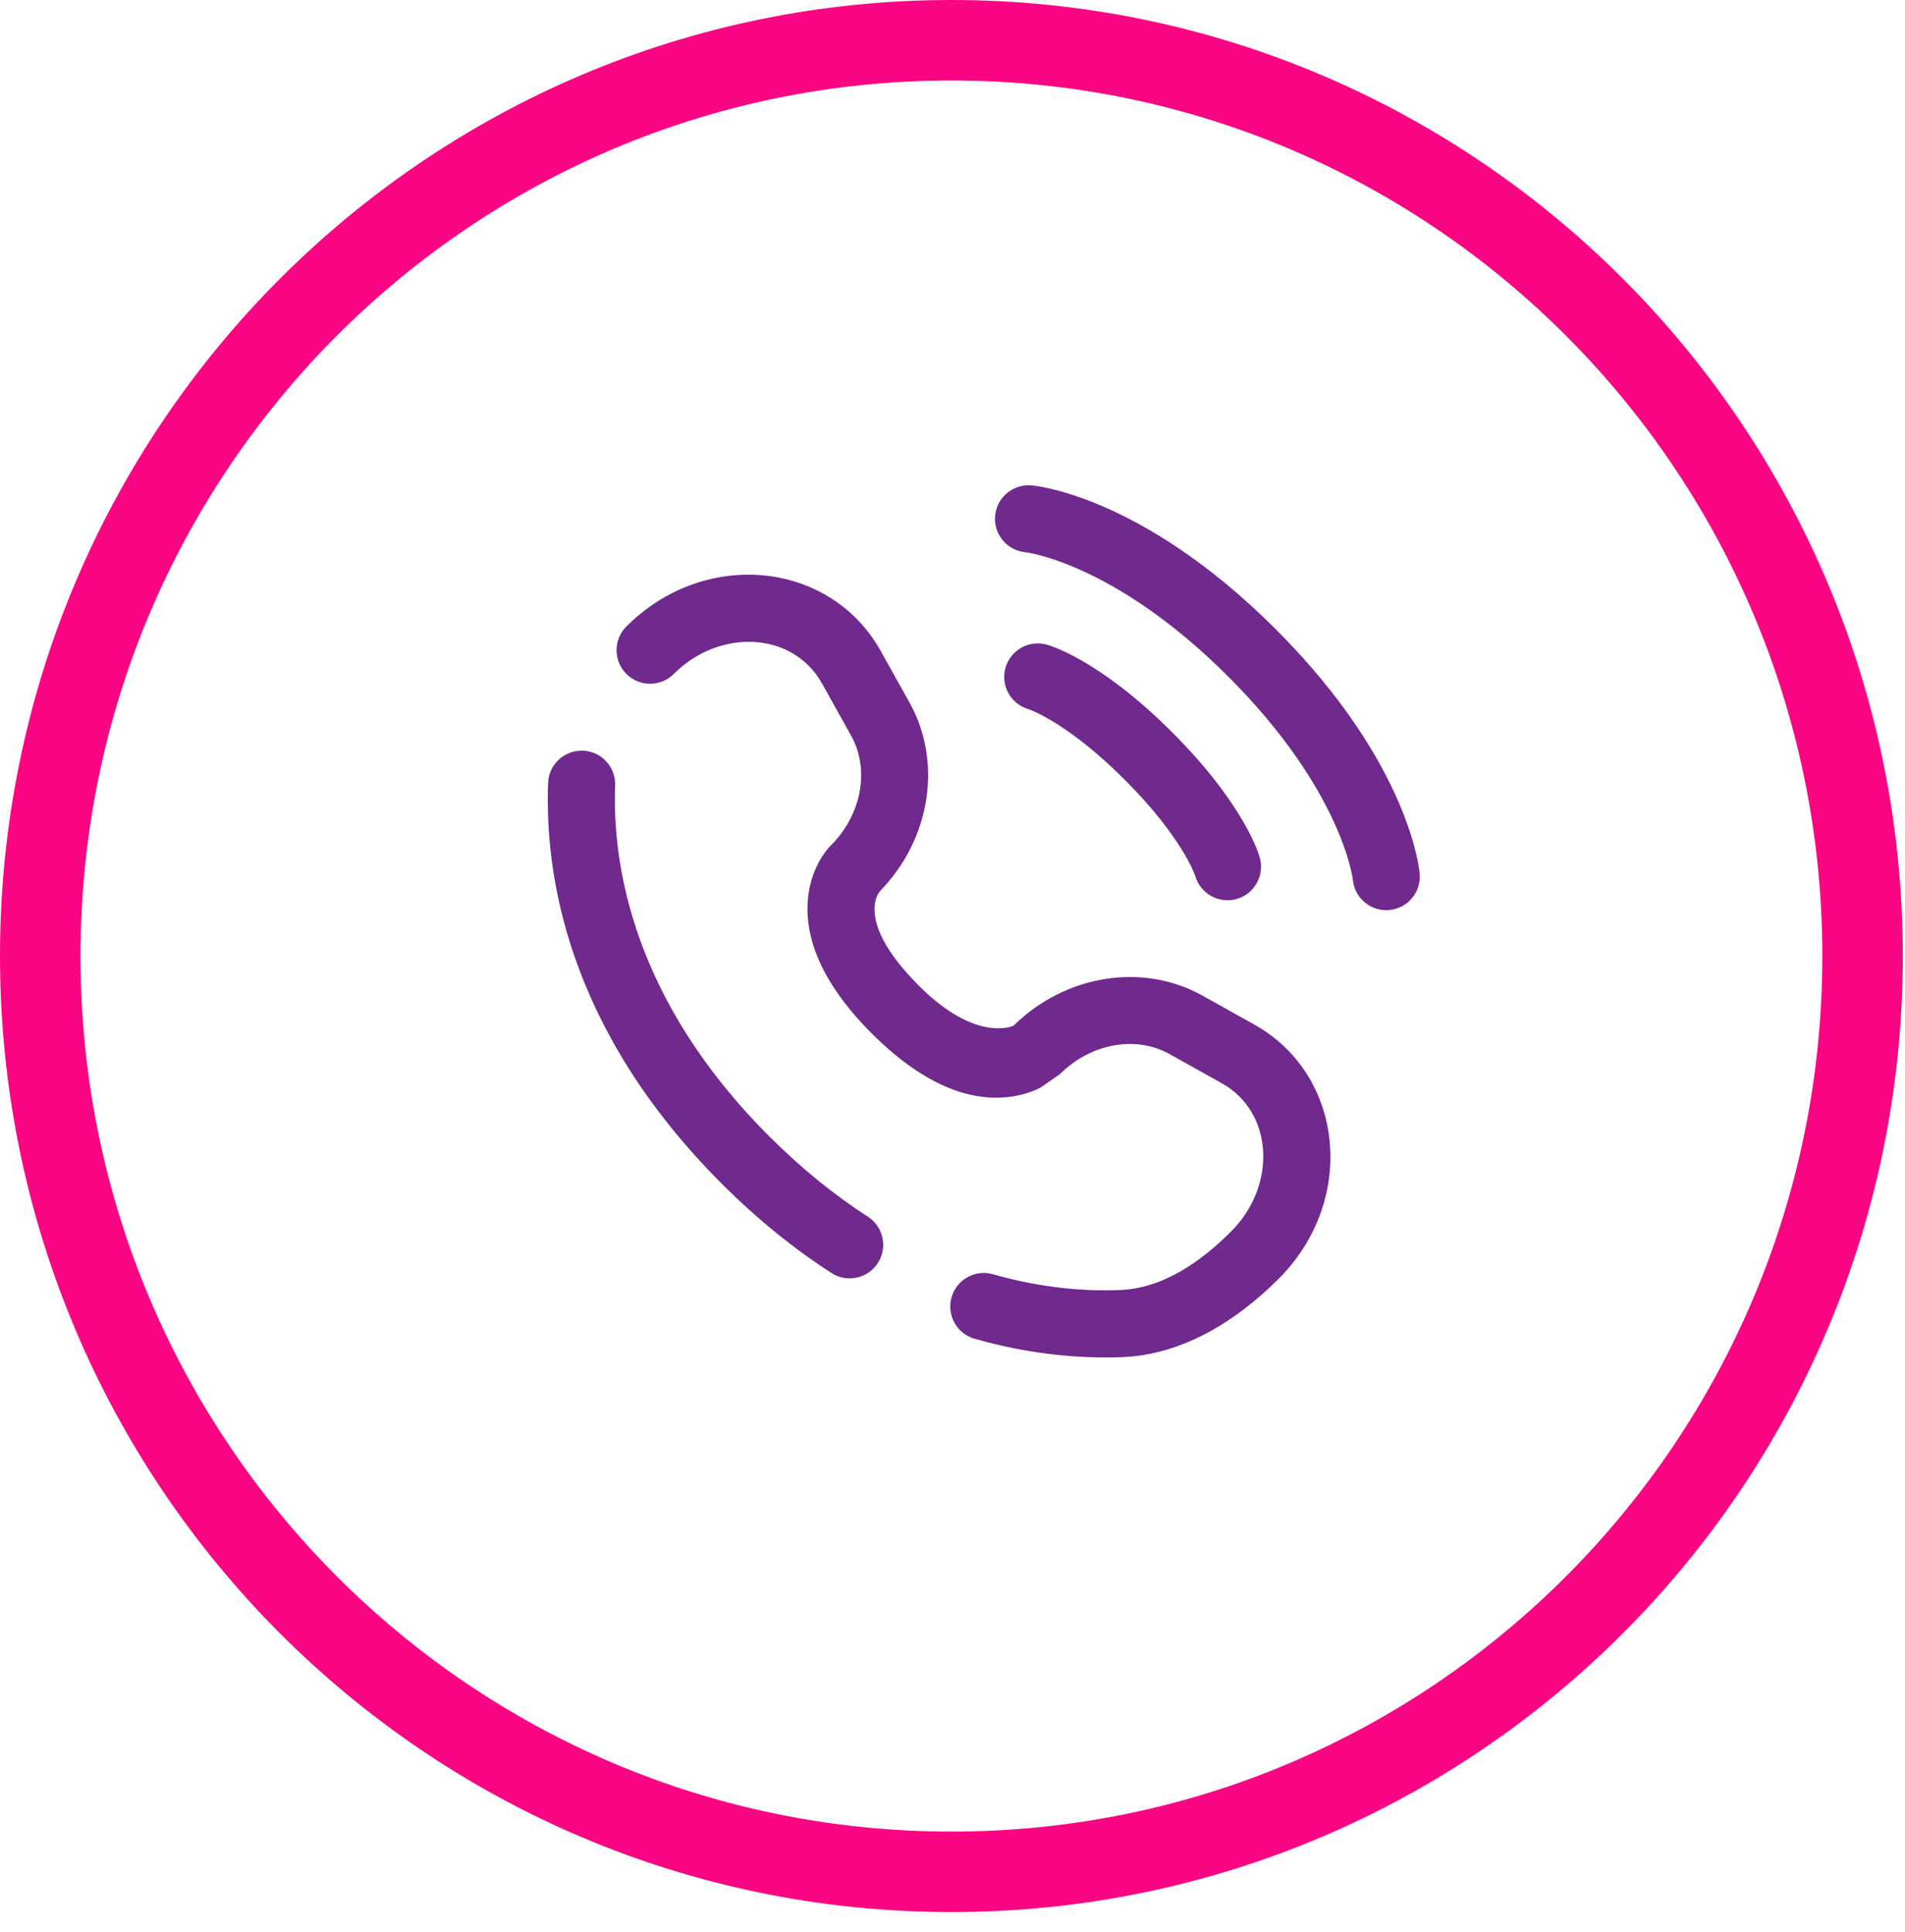 <svg xmlns="http://www.w3.org/2000/svg" width="71" height="72" viewBox="0 0 71 72" fill="none"><path d="M69.418 35.626C69.418 54.48 54.207 69.752 35.459 69.752C16.711 69.752 1.5 54.48 1.5 35.626C1.5 16.772 16.711 1.5 35.459 1.5C54.207 1.5 69.418 16.772 69.418 35.626Z" stroke="#FA0583" stroke-width="3"></path><path fill-rule="evenodd" clip-rule="evenodd" d="M38.22 20.578C37.533 20.516 37.026 19.907 37.088 19.22C37.151 18.533 37.759 18.026 38.446 18.088C38.446 18.088 42.477 18.376 47.55 23.45C52.623 28.523 52.911 32.553 52.911 32.553C52.974 33.241 52.466 33.849 51.779 33.912C51.092 33.974 50.484 33.467 50.421 32.78C50.421 32.78 50.043 29.478 45.782 25.217C41.522 20.957 38.22 20.578 38.22 20.578ZM38.334 26.428C37.671 26.238 37.286 25.546 37.476 24.883C37.666 24.219 38.358 23.835 39.021 24.024C39.021 24.024 40.907 24.509 43.687 27.288C46.467 30.069 46.951 31.954 46.951 31.954C47.141 32.617 46.756 33.309 46.093 33.499C45.429 33.689 44.737 33.304 44.547 32.641C44.547 32.641 44.089 31.226 41.919 29.056C39.749 26.886 38.334 26.428 38.334 26.428ZM32.789 33.215C32.733 33.291 32.611 33.489 32.596 33.796C32.562 34.481 32.954 35.439 34.258 36.742C36.336 38.82 37.693 38.259 37.77 38.225C39.716 36.306 42.608 35.869 44.81 37.097L46.748 38.179C50.089 40.043 50.591 44.718 47.655 47.654C46.033 49.276 44.021 50.488 41.825 50.572C40.364 50.627 38.468 50.502 36.322 49.887C35.658 49.697 35.275 49.004 35.465 48.341C35.655 47.678 36.347 47.294 37.011 47.484C38.852 48.011 40.478 48.121 41.73 48.073C43.313 48.013 44.719 47.055 45.887 45.886C47.594 44.179 47.473 41.446 45.53 40.362L43.592 39.281C42.308 38.564 40.632 38.898 39.504 40.026C39.504 40.026 38.766 40.538 38.766 40.538C38.411 40.712 37.93 40.871 37.325 40.901C36.231 40.954 34.568 40.588 32.49 38.51C30.411 36.431 30.046 34.767 30.099 33.674C30.161 32.402 30.798 31.686 30.919 31.553C30.948 31.521 30.968 31.501 30.968 31.501C30.968 31.501 30.898 31.579 30.897 31.579L30.974 31.496C32.102 30.367 32.435 28.691 31.719 27.408L30.637 25.47C29.553 23.527 26.821 23.405 25.113 25.113C24.625 25.601 23.833 25.601 23.345 25.113C22.858 24.625 22.858 23.833 23.345 23.345C26.281 20.409 30.956 20.911 32.82 24.251L33.902 26.189C35.128 28.386 34.695 31.269 32.789 33.215ZM20.428 29.174C20.454 28.485 21.035 27.947 21.724 27.973C22.414 27.999 22.952 28.58 22.926 29.269C22.814 32.241 23.6 37.274 28.663 42.337C29.901 43.575 31.137 44.559 32.344 45.337C32.923 45.711 33.091 46.486 32.717 47.065C32.343 47.645 31.568 47.812 30.989 47.438C29.647 46.573 28.271 45.48 26.895 44.104C21.123 38.332 20.299 32.563 20.428 29.174Z" fill="#70298C"></path></svg>